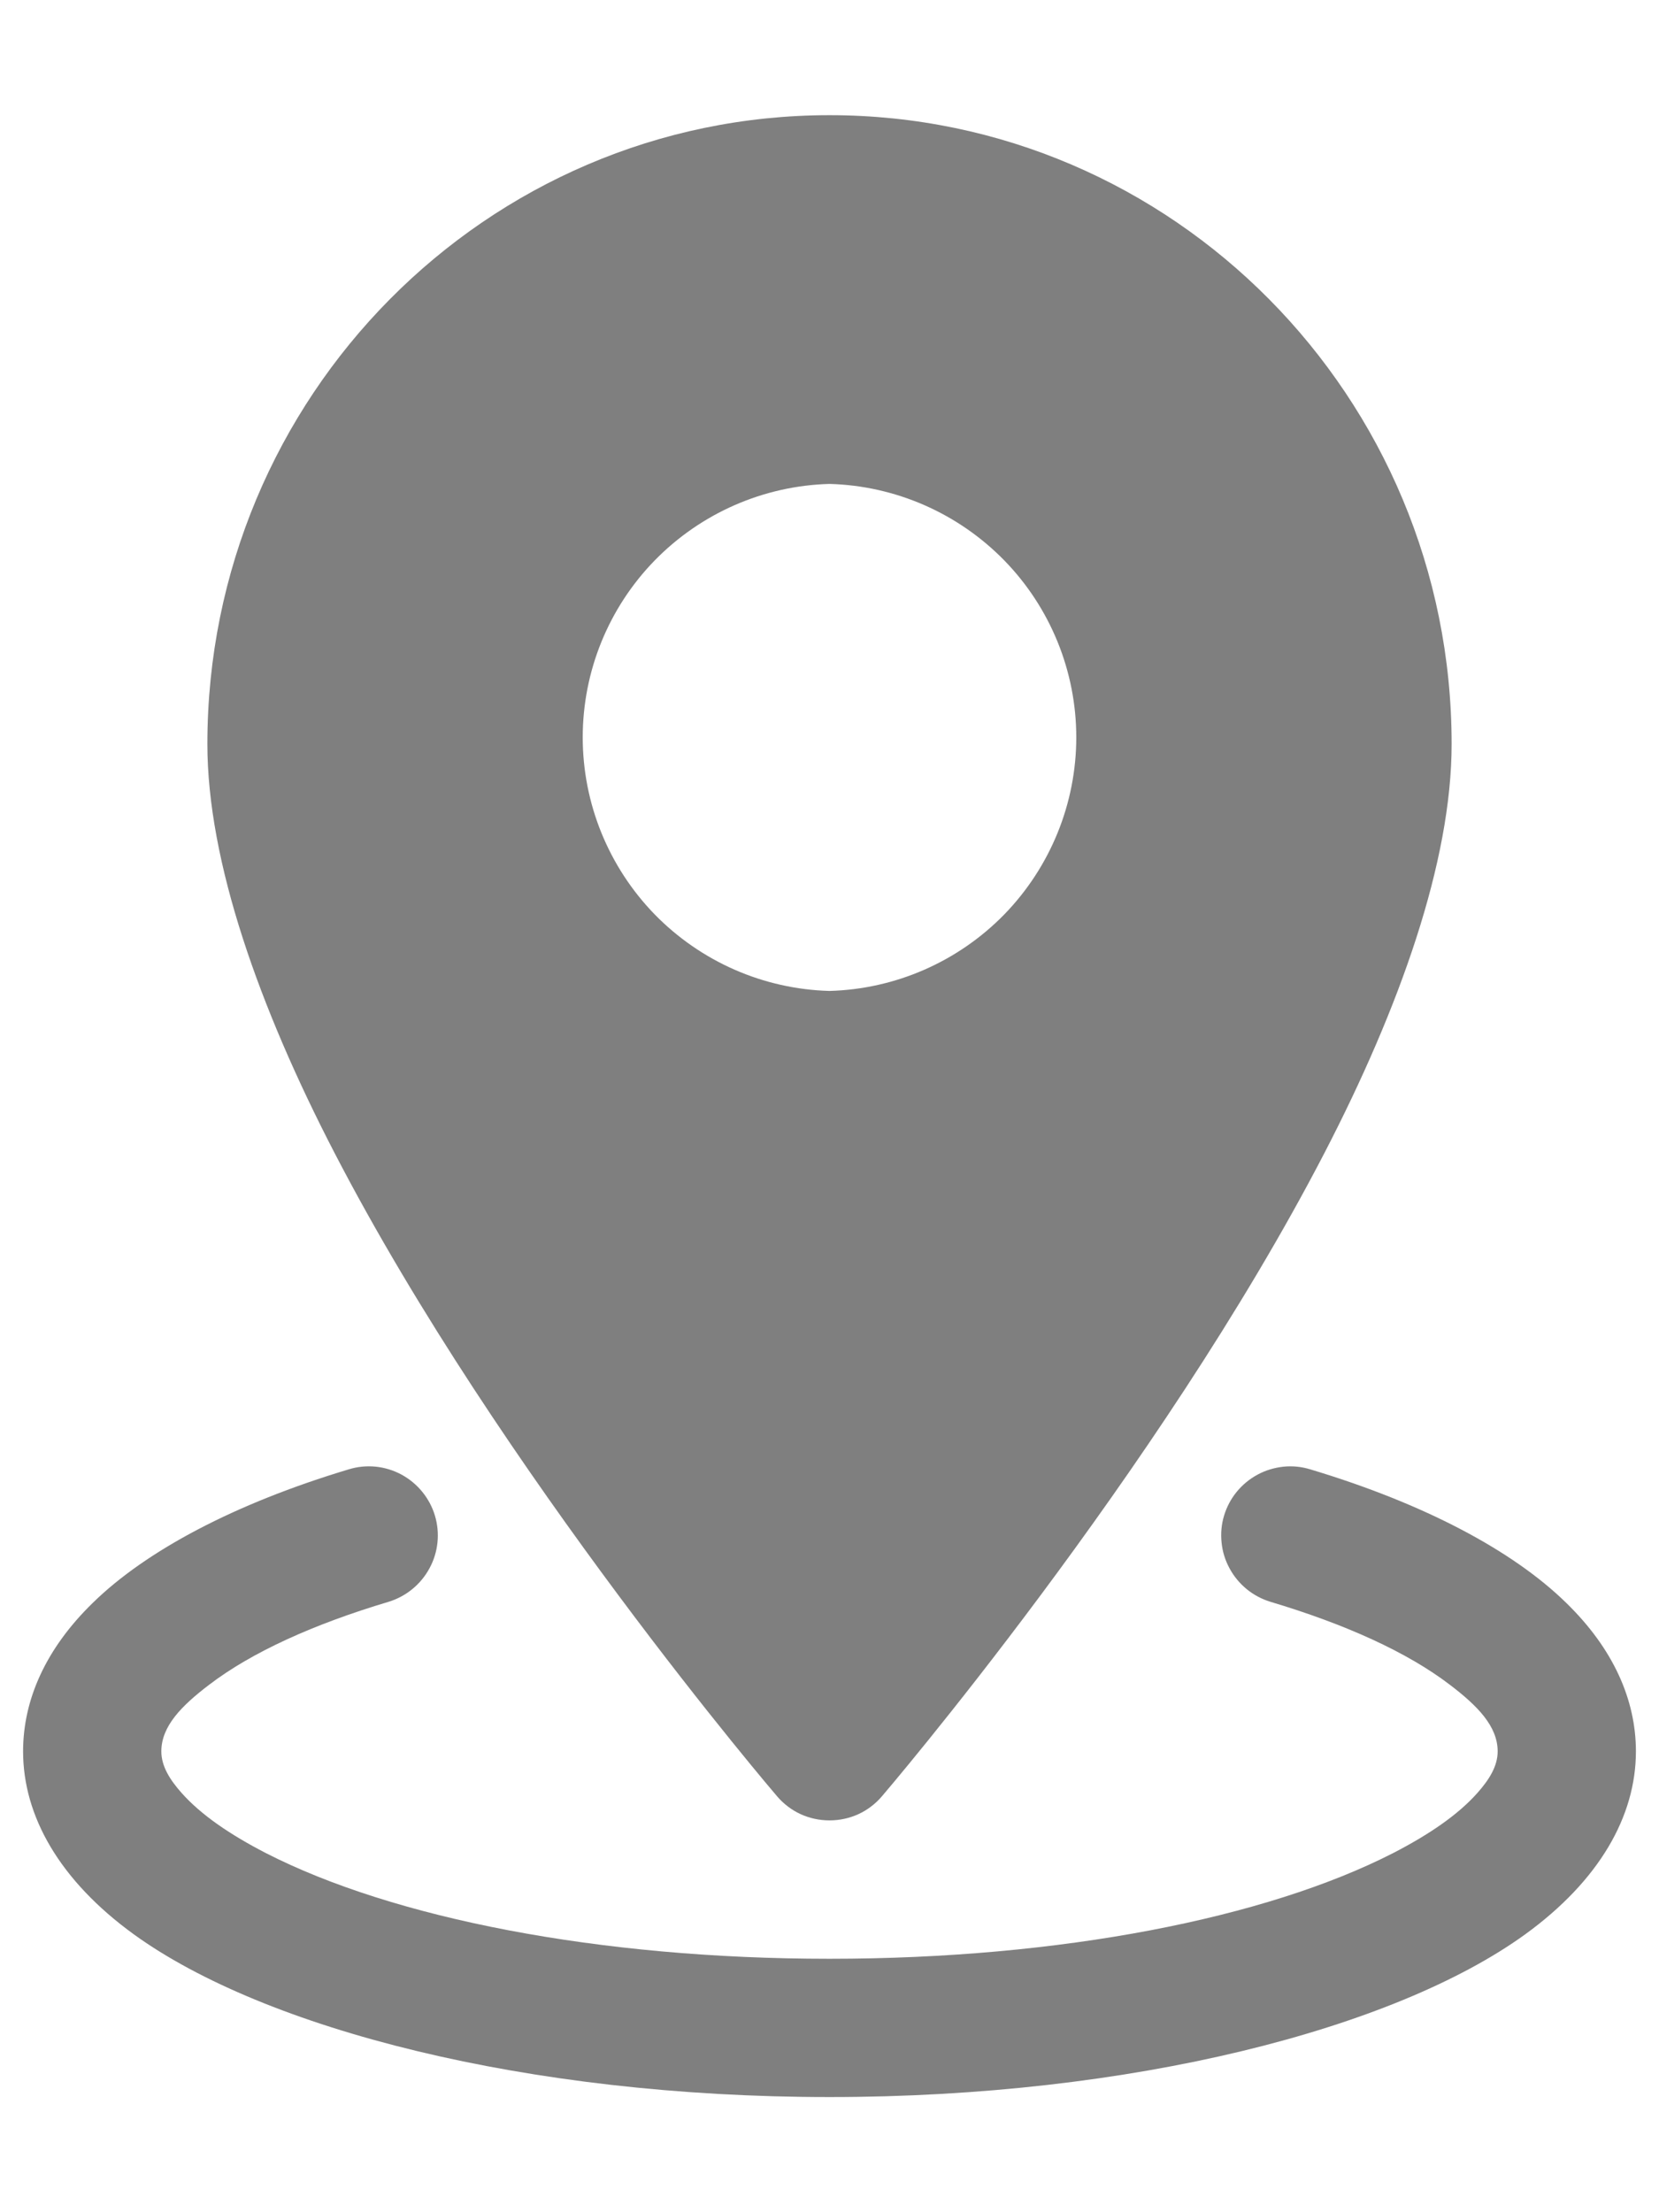 <svg width="12" height="16" viewBox="0 0 12 16" fill="none" xmlns="http://www.w3.org/2000/svg">
<path fill-rule="evenodd" clip-rule="evenodd" d="M6 0.833C3.518 0.833 1.5 2.869 1.5 5.381C1.5 6.231 1.875 7.287 2.42 8.339C3.621 10.657 5.621 12.992 5.621 12.992C5.668 13.047 5.726 13.091 5.791 13.121C5.857 13.151 5.928 13.166 6 13.166C6.072 13.166 6.143 13.151 6.209 13.121C6.274 13.091 6.332 13.047 6.379 12.992C6.379 12.992 8.379 10.657 9.58 8.339C10.125 7.287 10.5 6.231 10.5 5.381C10.5 2.869 8.482 0.833 6 0.833ZM6 3.5C5.522 3.513 5.069 3.712 4.735 4.054C4.402 4.396 4.215 4.855 4.215 5.333C4.215 5.811 4.402 6.27 4.735 6.613C5.069 6.955 5.522 7.154 6 7.167C6.478 7.154 6.931 6.955 7.265 6.613C7.598 6.27 7.785 5.811 7.785 5.333C7.785 4.855 7.598 4.396 7.265 4.054C6.931 3.712 6.478 3.513 6 3.5Z" fill="black" fill-opacity="0.5"/>
<path fill-rule="evenodd" clip-rule="evenodd" d="M9.189 11.585C9.731 11.747 10.178 11.949 10.487 12.185C10.687 12.337 10.833 12.485 10.833 12.667C10.833 12.773 10.773 12.87 10.687 12.967C10.546 13.126 10.336 13.269 10.076 13.403C9.157 13.873 7.672 14.167 6 14.167C4.328 14.167 2.843 13.873 1.924 13.403C1.664 13.269 1.454 13.126 1.313 12.967C1.227 12.87 1.167 12.773 1.167 12.667C1.167 12.485 1.313 12.337 1.513 12.185C1.822 11.949 2.269 11.747 2.811 11.585C2.938 11.546 3.044 11.459 3.107 11.342C3.17 11.226 3.184 11.089 3.146 10.962C3.108 10.835 3.02 10.728 2.904 10.665C2.787 10.602 2.65 10.588 2.523 10.627C1.697 10.875 1.056 11.216 0.671 11.593C0.332 11.923 0.167 12.292 0.167 12.667C0.167 13.135 0.431 13.601 0.969 13.991C1.913 14.673 3.809 15.167 6 15.167C8.191 15.167 10.087 14.673 11.031 13.991C11.569 13.601 11.833 13.135 11.833 12.667C11.833 12.292 11.668 11.923 11.329 11.593C10.944 11.216 10.303 10.875 9.477 10.627C9.415 10.608 9.348 10.601 9.283 10.608C9.218 10.615 9.154 10.634 9.097 10.665C9.039 10.696 8.988 10.738 8.946 10.789C8.904 10.84 8.873 10.899 8.854 10.962C8.835 11.024 8.829 11.091 8.836 11.156C8.842 11.221 8.862 11.285 8.893 11.342C8.924 11.4 8.966 11.451 9.017 11.493C9.068 11.535 9.127 11.566 9.189 11.585Z" fill="black" fill-opacity="0.5"/>
</svg>
